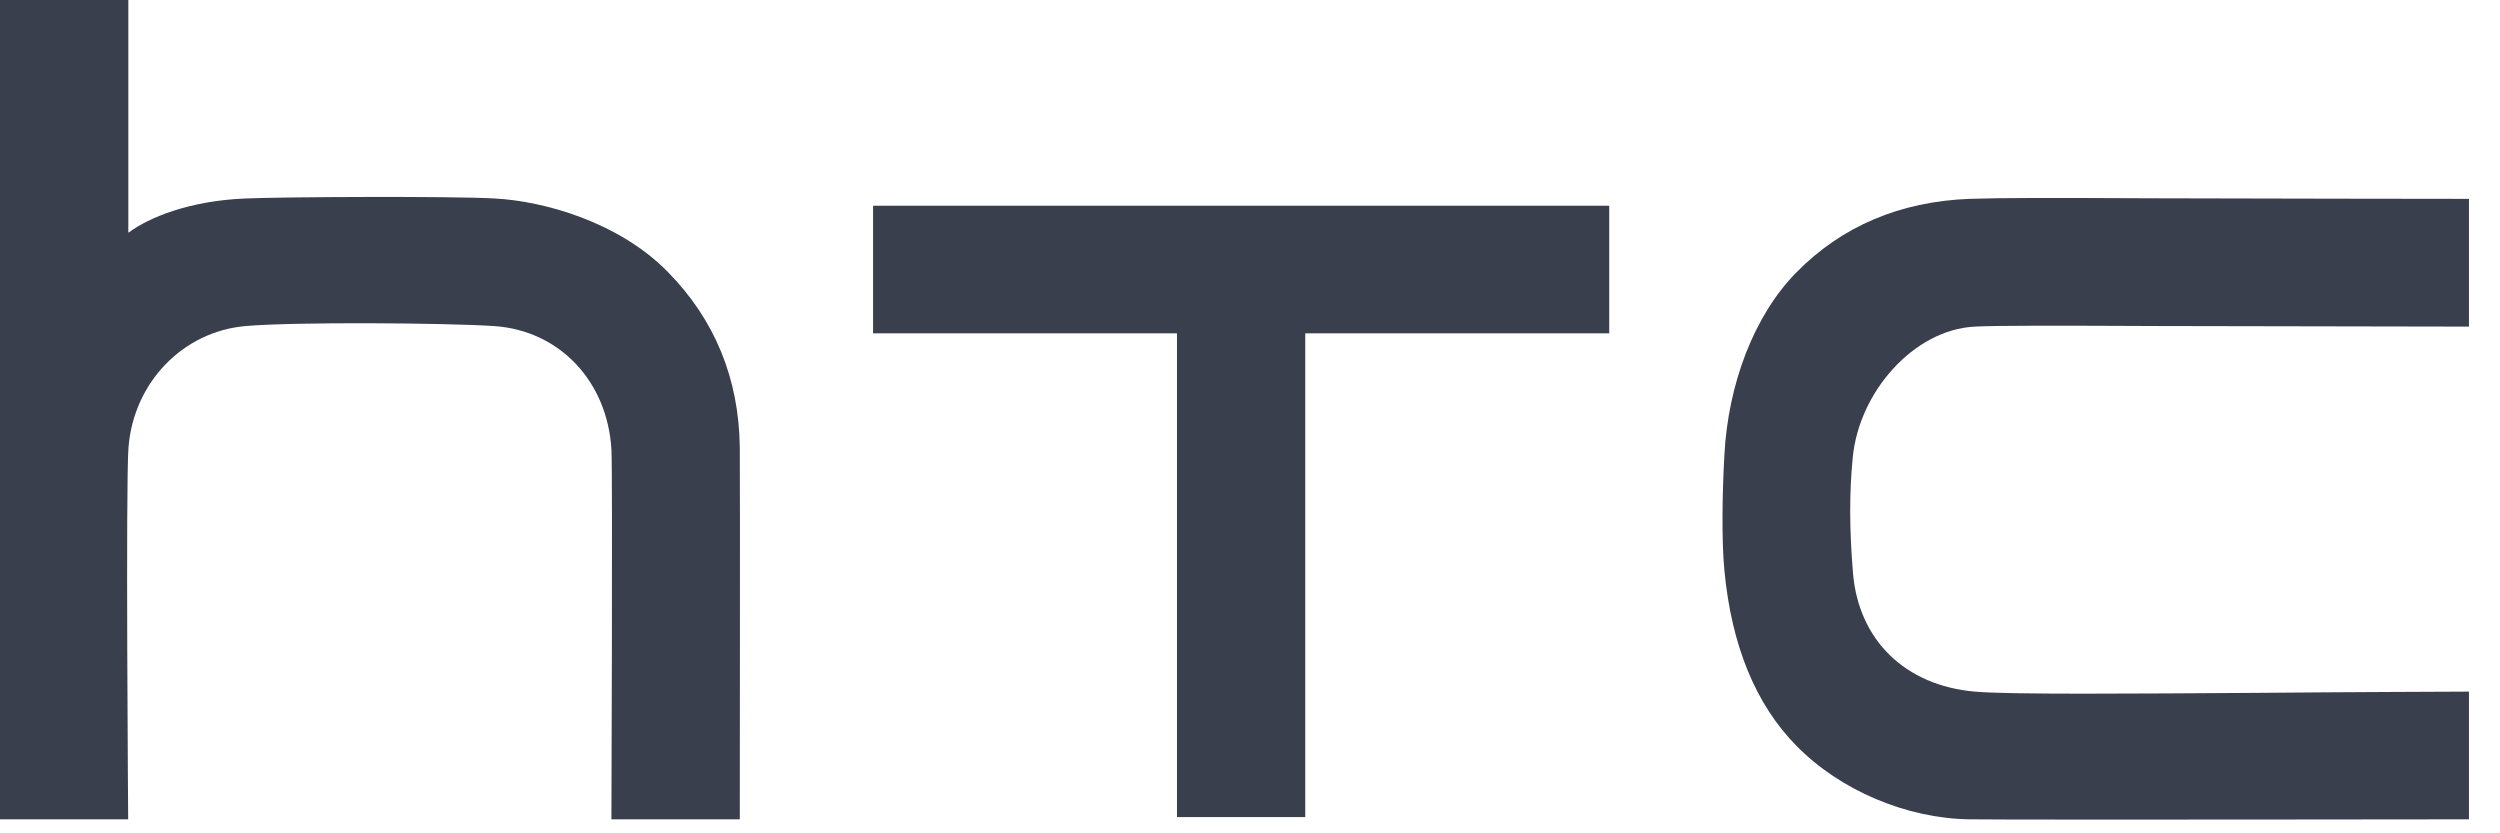<svg width="48" height="16" viewBox="0 0 48 16" fill="none" xmlns="http://www.w3.org/2000/svg">
<path d="M43.462 13.302C40.954 13.318 38.578 13.338 37.916 13.279C36.576 13.162 35.681 12.286 35.577 10.996C35.507 10.15 35.507 9.448 35.573 8.781C35.694 7.525 36.745 6.329 37.916 6.271C38.336 6.249 39.458 6.251 41.49 6.26L47.404 6.271V3.818C47.404 3.818 42.693 3.813 41.277 3.807C39.376 3.798 38.419 3.797 37.813 3.818C36.48 3.869 35.363 4.344 34.495 5.226C33.672 6.058 33.181 7.383 33.109 8.724C33.067 9.448 33.053 10.394 33.109 10.956C33.245 12.399 33.712 13.531 34.495 14.323C35.331 15.175 36.605 15.715 37.815 15.731C38.808 15.743 47.404 15.731 47.404 15.731V13.279C47.404 13.279 44.793 13.289 43.462 13.302" fill="#3A3F4E"/>
<path d="M16.763 3.95V6.4H22.598V15.688H25.061V6.4H30.897V3.95H16.763Z" fill="#3A3F4E"/>
<path d="M14.204 8.584C14.187 7.264 13.721 6.132 12.818 5.217C11.877 4.259 10.44 3.861 9.5 3.811C8.682 3.764 5.46 3.779 4.704 3.811C3.638 3.856 2.861 4.174 2.472 4.464C2.468 4.467 2.464 4.466 2.464 4.459V0H0V15.731H2.461C2.461 15.731 2.412 9.292 2.467 8.591C2.565 7.345 3.51 6.365 4.716 6.26C5.683 6.177 8.584 6.2 9.495 6.261C10.744 6.348 11.667 7.324 11.74 8.641C11.764 9.125 11.739 15.731 11.739 15.731H14.204C14.204 15.731 14.211 9.15 14.204 8.584" fill="#3A3F4E"/>
</svg>
